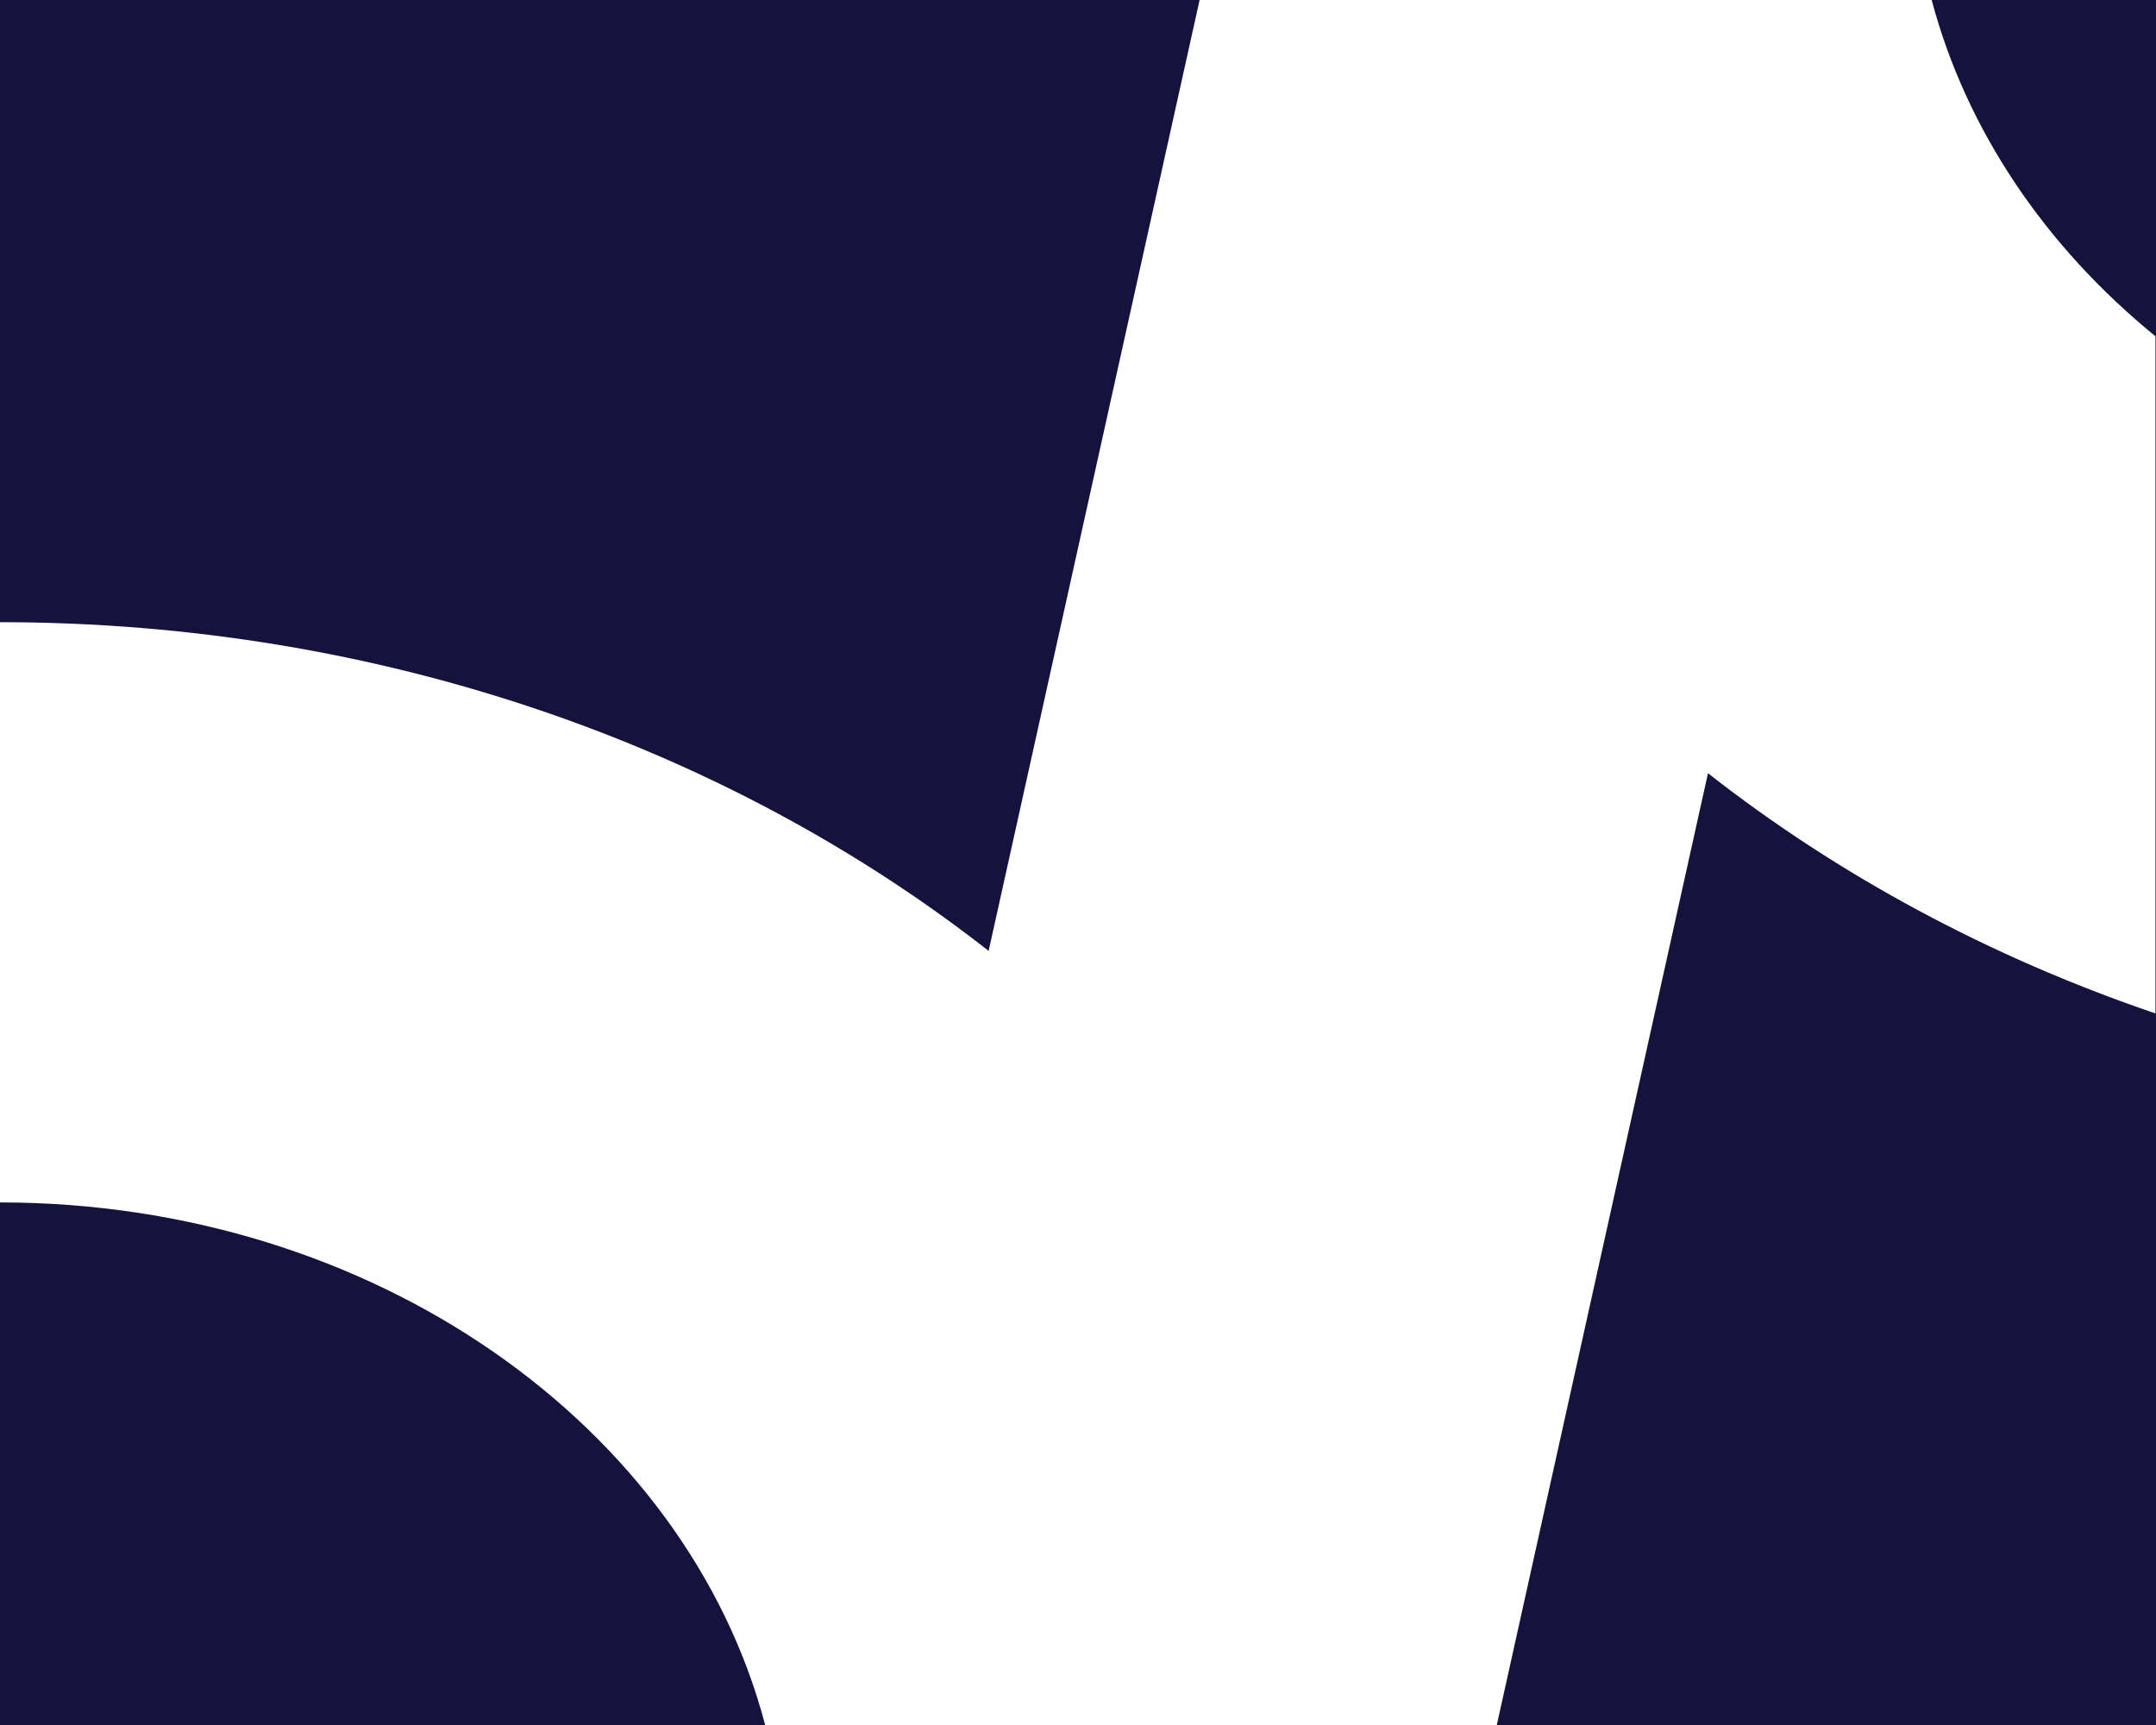 <?xml version="1.0" encoding="UTF-8"?>
<svg id="fp-vid_Image" data-name="fp-vid Image" xmlns="http://www.w3.org/2000/svg" width="2000" height="1600" version="1.1" viewBox="0 0 2000 1600">
  <defs>
    <style>
      .cls-1 {
        fill: #15123e;
        stroke-width: 0px;
      }
    </style>
  </defs>
  <path class="cls-1" d="M1791.9,0c32.2,121.1,105.8,229,207.6,311.9h0v628.1c-154.3-52.5-294.7-128.5-415.1-222.8l-195.9,882.8h-678.7C636.9,1322.9,346.5,1115.3,0,1115.3v485.4h2004.4V0h-212.5Z"/>
  <path class="cls-1" d="M1112.8,0H0v577.1c353.3,0,675.4,115.7,917.1,304.9L1112.8,0Z"/>
</svg>